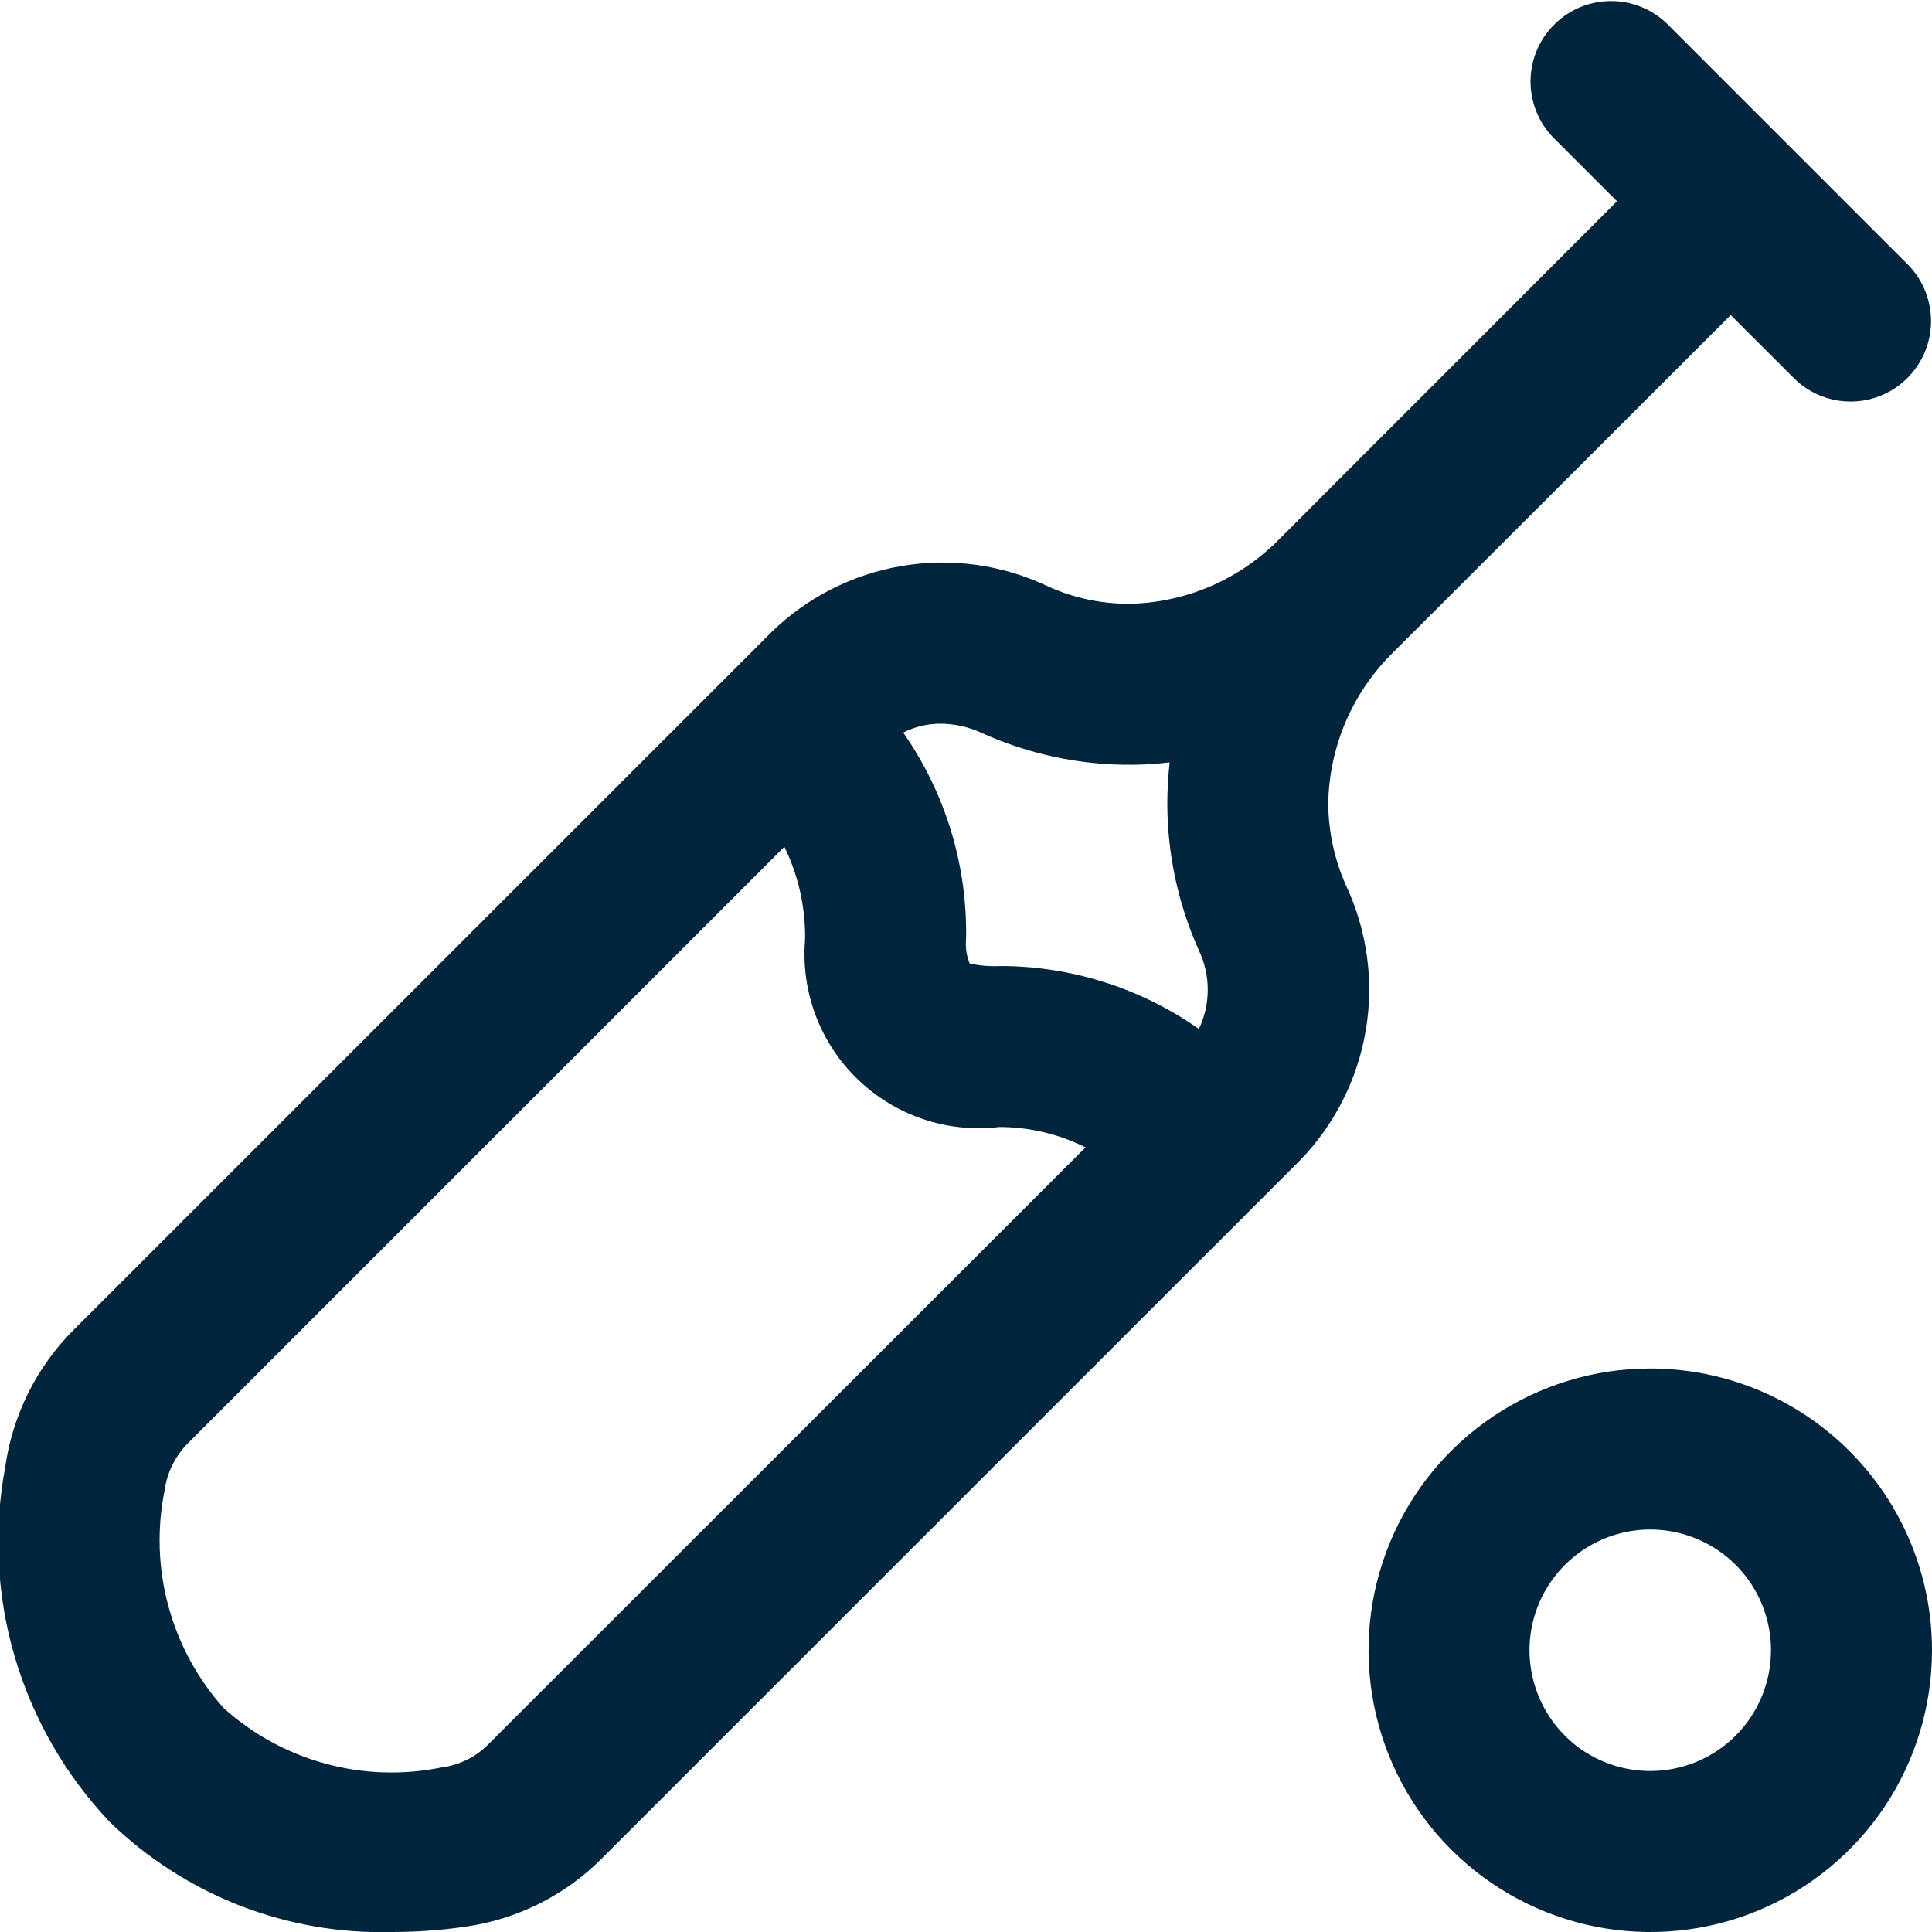 <?xml version="1.0" encoding="UTF-8"?> <svg xmlns="http://www.w3.org/2000/svg" width="24" height="24" viewBox="0 0 24 24" fill="none"><g clip-path="url(#clip0_162_3149)"><path d="M16.721 11C16.578 10.68 16.502 10.332 16.5 9.98C16.512 9.271 16.803 8.595 17.311 8.1L21.5 3.914L22.294 4.707C22.482 4.89 22.735 4.99 22.997 4.988C23.259 4.986 23.51 4.881 23.695 4.695C23.881 4.51 23.986 4.259 23.988 3.997C23.99 3.735 23.89 3.482 23.707 3.293L20.707 0.293C20.519 0.111 20.266 0.01 20.004 0.013C19.742 0.015 19.491 0.12 19.306 0.306C19.12 0.491 19.015 0.742 19.013 1.004C19.011 1.266 19.111 1.519 19.294 1.707L20.087 2.5L15.9 6.689C15.414 7.189 14.751 7.48 14.053 7.5C13.69 7.505 13.33 7.429 13.001 7.276C12.44 7.013 11.812 6.927 11.201 7.031C10.59 7.134 10.025 7.421 9.582 7.854L0.917 16.518C0.454 16.98 0.155 17.581 0.064 18.229C-0.082 19.014 -0.041 19.822 0.185 20.588C0.411 21.354 0.815 22.055 1.364 22.634C1.828 23.084 2.377 23.437 2.979 23.672C3.581 23.906 4.224 24.018 4.869 24C5.171 24 5.471 23.979 5.769 23.936C6.417 23.847 7.018 23.548 7.479 23.084L16.143 14.421C16.576 13.977 16.863 13.412 16.966 12.801C17.07 12.19 16.984 11.562 16.721 11ZM12.184 9.1C12.776 9.369 13.418 9.506 14.068 9.5C14.222 9.499 14.377 9.489 14.53 9.47C14.511 9.641 14.501 9.812 14.501 9.983C14.502 10.612 14.636 11.233 14.893 11.806C14.966 11.959 15.003 12.126 15.003 12.294C15.003 12.463 14.966 12.63 14.893 12.782C14.171 12.274 13.308 12.001 12.425 12C12.297 12.007 12.17 11.996 12.046 11.969C12.007 11.874 11.991 11.772 12.001 11.669C12.019 10.752 11.746 9.853 11.22 9.1C11.365 9.027 11.525 8.989 11.688 8.99C11.859 8.991 12.029 9.029 12.184 9.1ZM6.066 21.669C5.911 21.826 5.708 21.926 5.489 21.955C5.012 22.053 4.518 22.038 4.048 21.91C3.577 21.783 3.143 21.546 2.78 21.22C2.455 20.858 2.22 20.424 2.092 19.953C1.964 19.483 1.948 18.99 2.045 18.512C2.075 18.293 2.176 18.089 2.331 17.932L9.744 10.519C9.919 10.879 10.007 11.274 10.001 11.673C9.974 11.993 10.02 12.315 10.133 12.615C10.246 12.915 10.425 13.186 10.656 13.409C10.887 13.631 11.164 13.8 11.468 13.902C11.772 14.005 12.095 14.038 12.414 14C12.785 14 13.152 14.087 13.485 14.253L6.066 21.669ZM20.5 17C19.808 17 19.132 17.206 18.556 17.59C17.98 17.975 17.532 18.521 17.267 19.161C17.002 19.801 16.933 20.504 17.068 21.183C17.203 21.862 17.536 22.486 18.026 22.975C18.515 23.465 19.139 23.798 19.818 23.933C20.497 24.068 21.2 23.999 21.84 23.734C22.479 23.469 23.026 23.02 23.411 22.445C23.795 21.869 24 21.193 24 20.5C24 19.572 23.632 18.682 22.975 18.026C22.319 17.369 21.429 17 20.5 17ZM20.5 22C20.204 22 19.914 21.912 19.667 21.748C19.42 21.583 19.228 21.349 19.115 21.074C19.001 20.8 18.971 20.499 19.029 20.208C19.087 19.917 19.23 19.649 19.44 19.44C19.65 19.23 19.917 19.087 20.208 19.029C20.499 18.971 20.8 19.001 21.075 19.115C21.349 19.228 21.583 19.42 21.748 19.667C21.913 19.914 22 20.204 22 20.5C22 20.898 21.842 21.28 21.561 21.561C21.28 21.842 20.898 22 20.5 22Z" fill="#00253D"></path></g><defs><clipPath id="clip0_162_3149"><rect width="24" height="24" fill="white"></rect></clipPath></defs></svg> 
